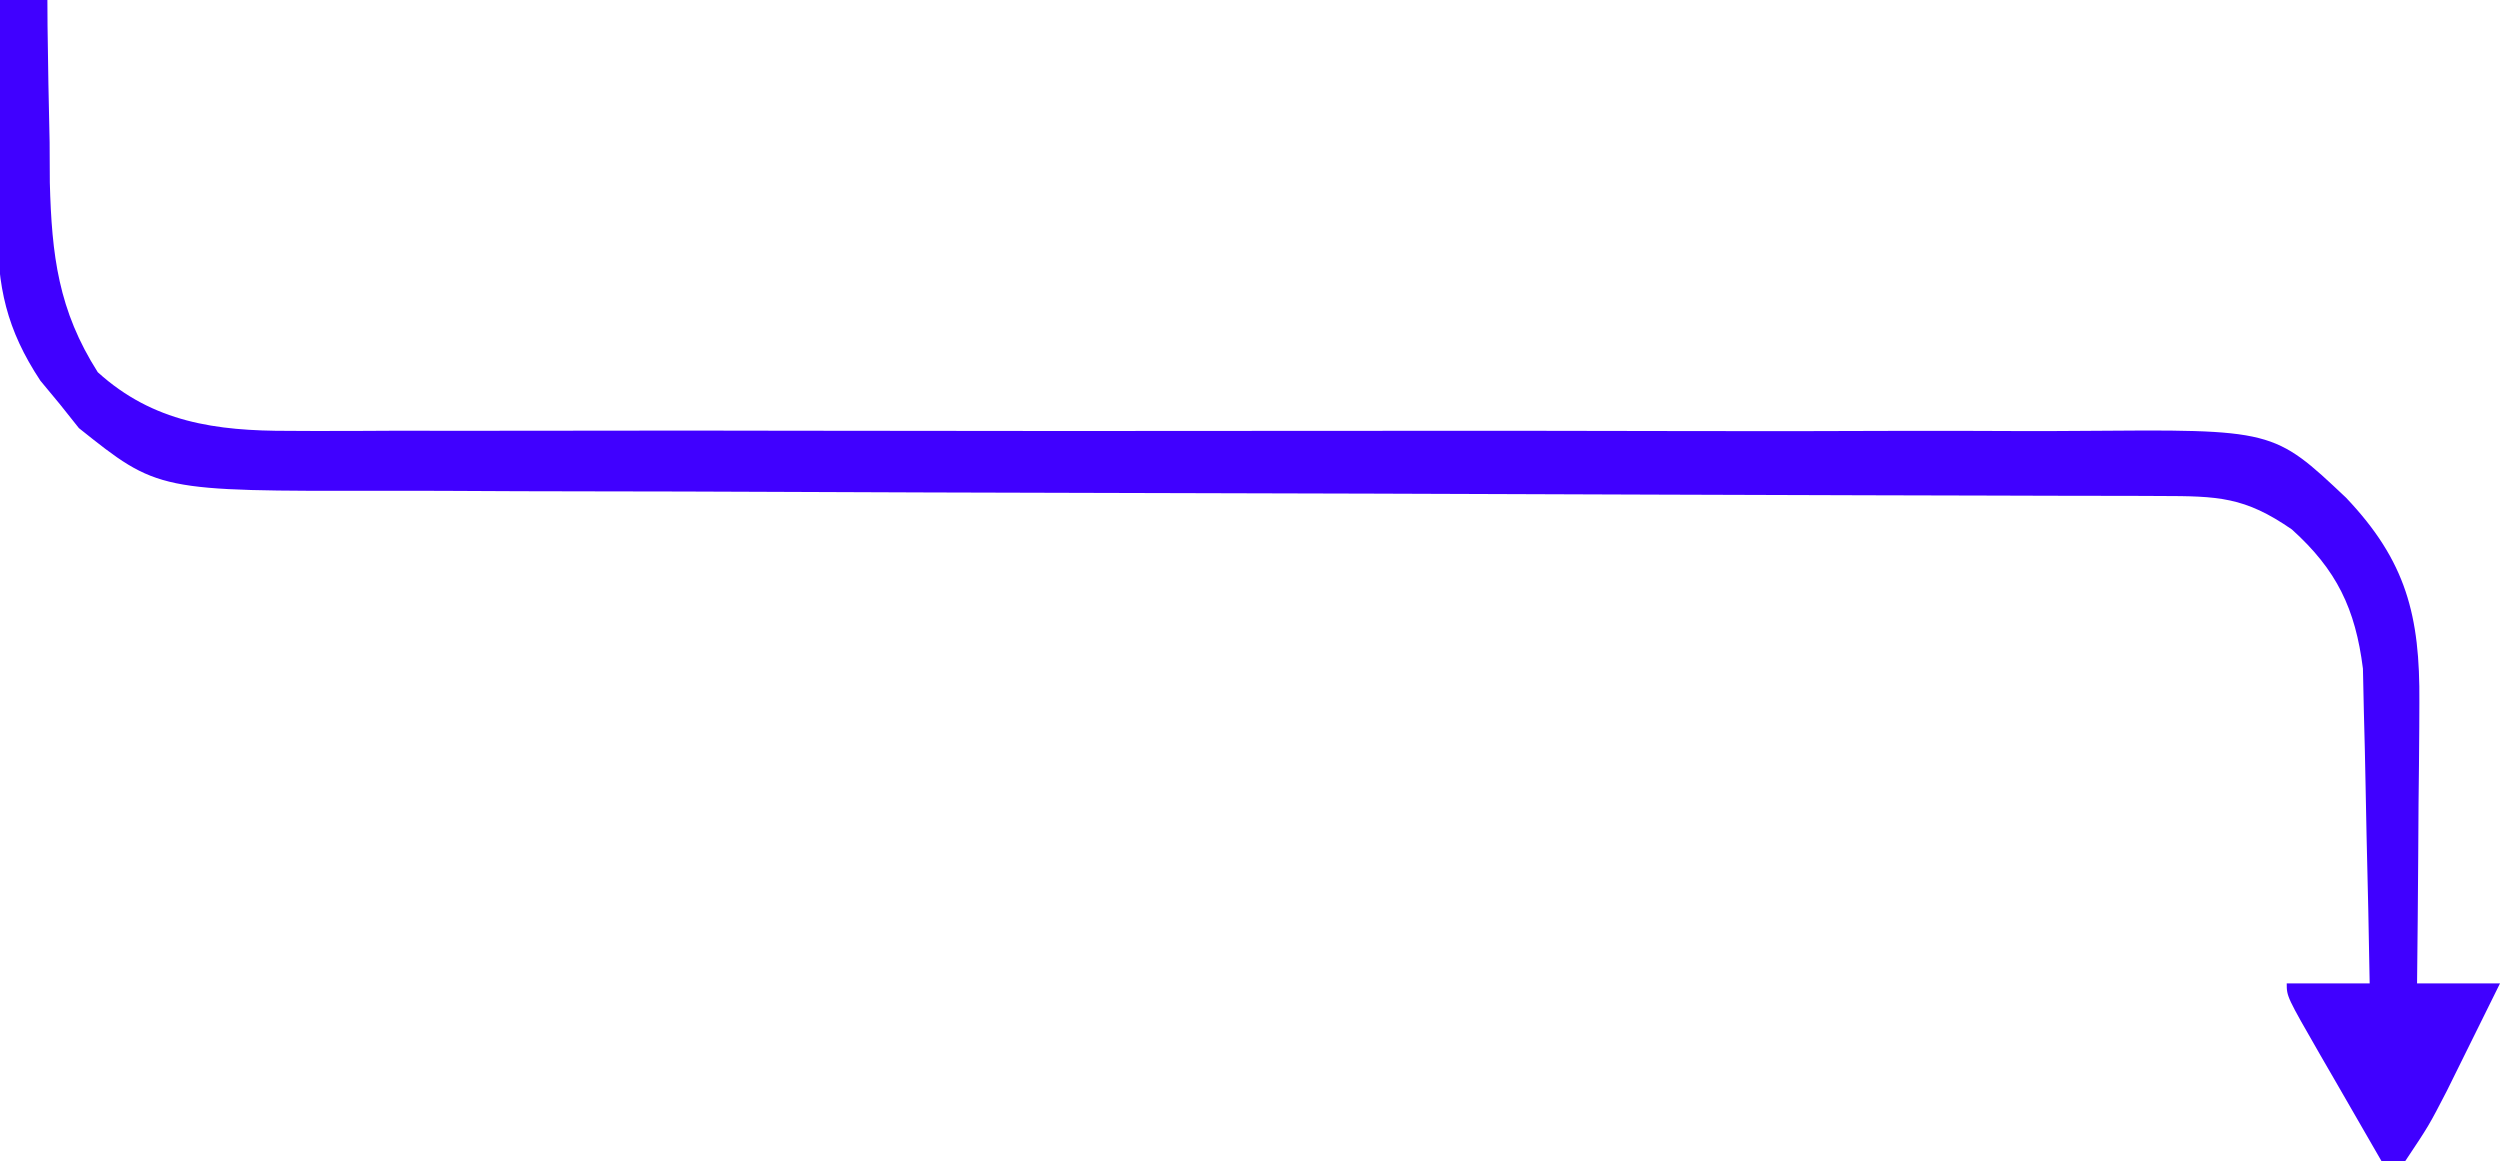 <?xml version="1.0" encoding="UTF-8"?>
<svg version="1.1" xmlns="http://www.w3.org/2000/svg" width="211" height="98">
<path d="M0 0 C1.32 0 2.64 0 4 0 C4.004 0.715 4.008 1.431 4.012 2.168 C4.046 5.446 4.116 8.722 4.188 12 C4.196 13.688 4.196 13.688 4.205 15.41 C4.367 21.557 4.924 26.183 8.251 31.414 C12.932 35.659 18.253 36.374 24.356 36.365 C25.062 36.368 25.769 36.371 26.497 36.375 C28.848 36.381 31.198 36.367 33.549 36.353 C35.241 36.354 36.934 36.356 38.626 36.36 C42.262 36.365 45.898 36.36 49.534 36.35 C55.288 36.333 61.041 36.342 66.795 36.354 C82.119 36.384 97.444 36.383 112.768 36.364 C122.842 36.352 132.916 36.354 142.989 36.383 C148.705 36.398 154.42 36.39 160.136 36.366 C163.696 36.356 167.256 36.366 170.816 36.383 C172.462 36.386 174.108 36.381 175.755 36.367 C191.888 36.235 191.888 36.235 198 42 C203.089 47.357 204.255 51.969 204.195 59.27 C204.192 59.951 204.19 60.632 204.187 61.333 C204.176 63.493 204.151 65.653 204.125 67.812 C204.115 69.283 204.106 70.754 204.098 72.225 C204.076 75.817 204.041 79.408 204 83 C206.31 83 208.62 83 211 83 C210.044 84.939 209.085 86.876 208.125 88.812 C207.591 89.891 207.058 90.97 206.508 92.082 C205 95 205 95 203 98 C202.34 98 201.68 98 201 98 C199.664 95.689 198.331 93.376 197 91.062 C196.618 90.403 196.237 89.744 195.844 89.064 C193 84.113 193 84.113 193 83 C195.31 83 197.62 83 200 83 C199.931 78.837 199.843 74.675 199.738 70.512 C199.704 69.098 199.676 67.684 199.654 66.27 C199.62 64.229 199.567 62.189 199.512 60.148 C199.486 58.923 199.459 57.698 199.432 56.435 C198.795 51.373 197.22 48.101 193.438 44.688 C189.439 41.919 187.207 41.872 182.328 41.862 C181.635 41.859 180.941 41.856 180.226 41.853 C177.89 41.845 175.554 41.844 173.219 41.842 C171.548 41.838 169.878 41.832 168.207 41.827 C164.603 41.816 160.999 41.807 157.395 41.801 C151.692 41.79 145.989 41.77 140.287 41.748 C124.067 41.686 107.848 41.632 91.628 41.599 C82.675 41.58 73.723 41.551 64.77 41.511 C60.033 41.49 55.296 41.474 50.559 41.472 C46.098 41.47 41.637 41.454 37.176 41.427 C35.543 41.42 33.91 41.418 32.277 41.422 C13.329 41.455 13.329 41.455 6.66 36.133 C6.133 35.47 5.606 34.808 5.062 34.125 C4.517 33.468 3.972 32.81 3.41 32.133 C0.555 27.814 -0.248 24.193 -0.195 19.043 C-0.189 17.931 -0.182 16.819 -0.176 15.674 C-0.159 14.523 -0.142 13.373 -0.125 12.188 C-0.116 11.018 -0.107 9.848 -0.098 8.643 C-0.074 5.762 -0.041 2.881 0 0 Z " fill="#4000FF" transform="translate(0,0)"/>
</svg>
